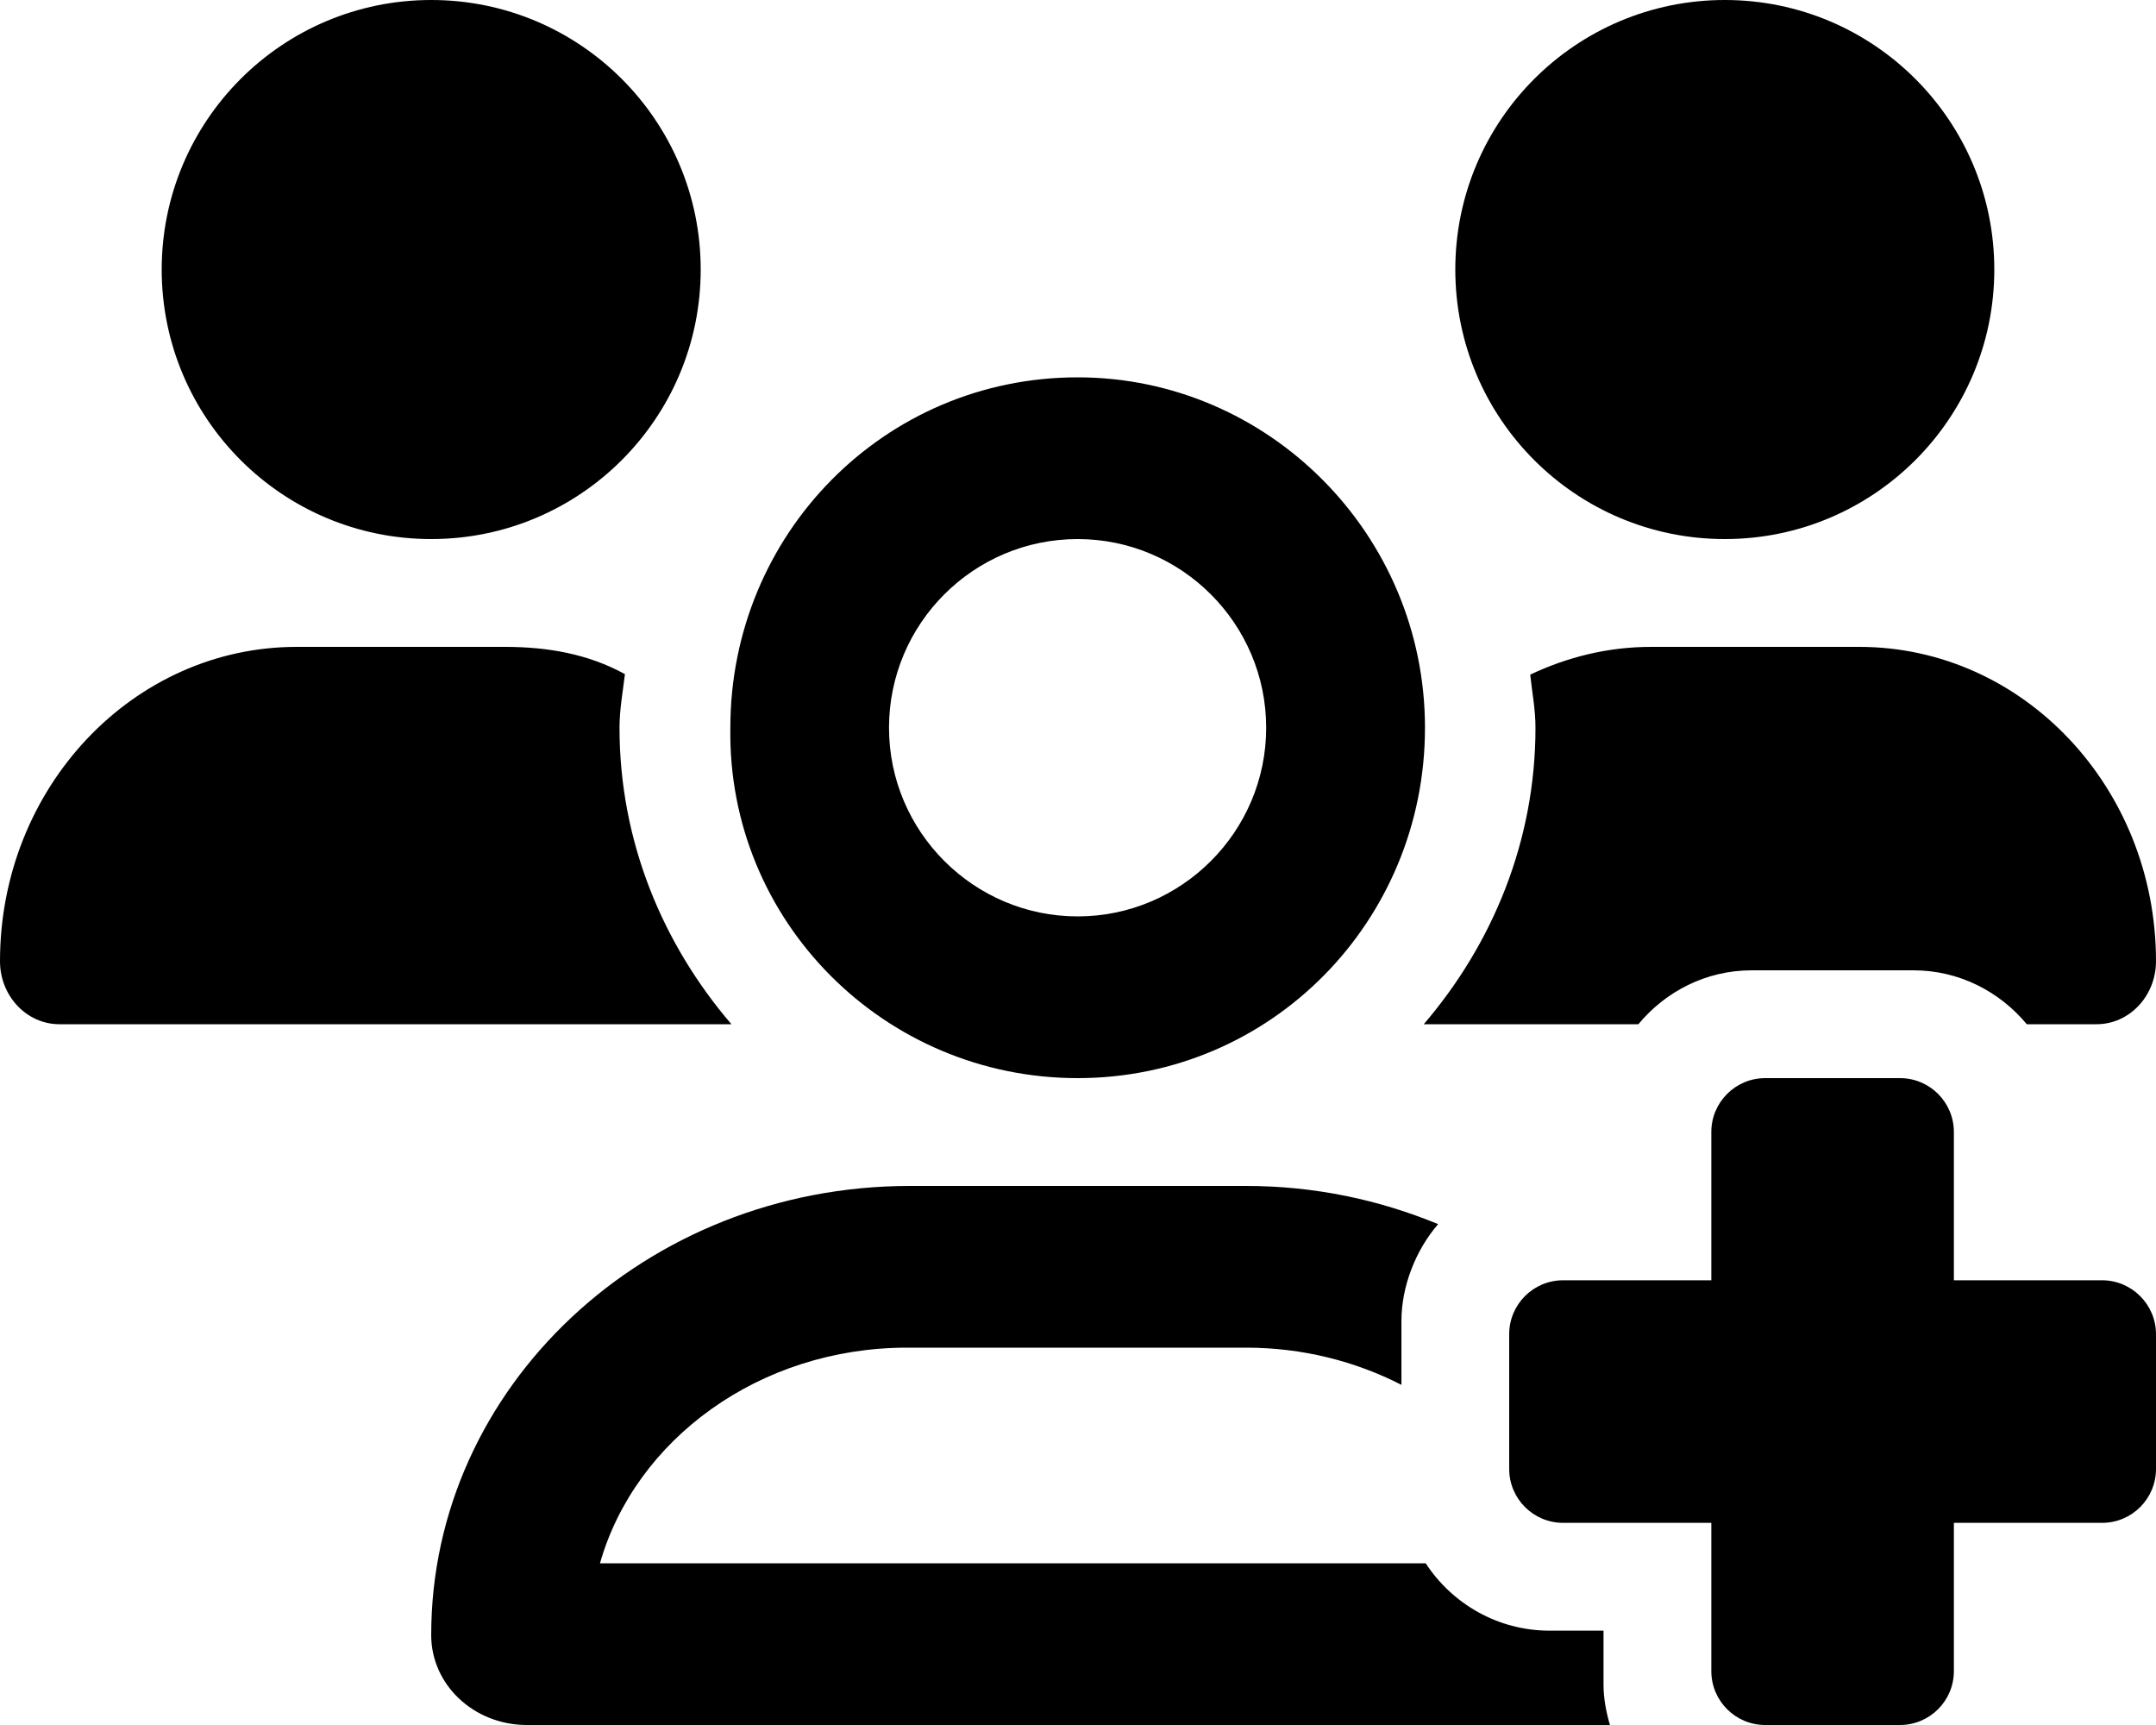 <svg xmlns="http://www.w3.org/2000/svg" viewBox="0 0 640 512"><!--! Font Awesome Pro 6.0.0-beta3 by @fontawesome - https://fontawesome.com License - https://fontawesome.com/license (Commercial License) Copyright 2021 Fonticons, Inc. --><path d="M512 160c44.18 0 80-35.82 80-80S556.2 0 512 0c-44.18 0-80 35.82-80 80S467.8 160 512 160zM624 380h-44V336c0-8.838-7.164-16-16-16h-40c-8.836 0-16 7.162-16 16v44H464c-8.836 0-16 7.162-16 16v40c0 8.836 7.164 16 16 16h44V496c0 8.836 7.164 16 16 16h40c8.836 0 16-7.164 16-16v-44H624c8.836 0 16-7.164 16-16v-40C640 387.2 632.8 380 624 380zM490.1 192c-12.8 0-24.88 3.037-35.86 8.24C454.8 205.5 455.8 210.6 455.8 216c0 33.71-12.78 64.21-33.16 88h63.7C494.4 294.3 506.4 288 520 288h48c13.57 0 25.58 6.309 33.65 16h20.73C632.1 304 640 295.6 640 285.3C640 233.8 600.6 192 551.9 192H490.1zM319.9 320c57.41 0 103.1-46.56 103.1-104c0-57.44-46.54-104-103.1-104c-57.41 0-103.1 46.56-103.1 104C215.9 273.4 262.5 320 319.9 320zM319.9 160c30.85 0 55.96 25.12 55.96 56S350.7 272 319.9 272S263.9 246.9 263.9 216S289 160 319.9 160zM476 484h-16c-15.4 0-28.93-7.984-36.79-20H178.1c10.47-36.76 47.36-64 91.14-64H369.9c16.76 0 32.47 4.049 46.11 11.04V392c0-10.1 4.199-20.94 10.89-28.66C409.4 356.1 390.2 352 369.9 352H270.1C191.6 352 128 411.7 128 485.3C128 500.1 140.7 512 156.4 512h321.5C476.8 508.2 476 504.2 476 500V484zM183.9 216c0-5.449 .982-10.63 1.609-15.91C174.6 194.1 162.6 192 149.9 192H88.08C39.44 192 0 233.8 0 285.3C0 295.6 7.887 304 17.62 304h199.5C196.7 280.2 183.9 249.7 183.9 216zM128 160c44.18 0 80-35.82 80-80S172.2 0 128 0C83.82 0 48 35.82 48 80S83.82 160 128 160z"/></svg>